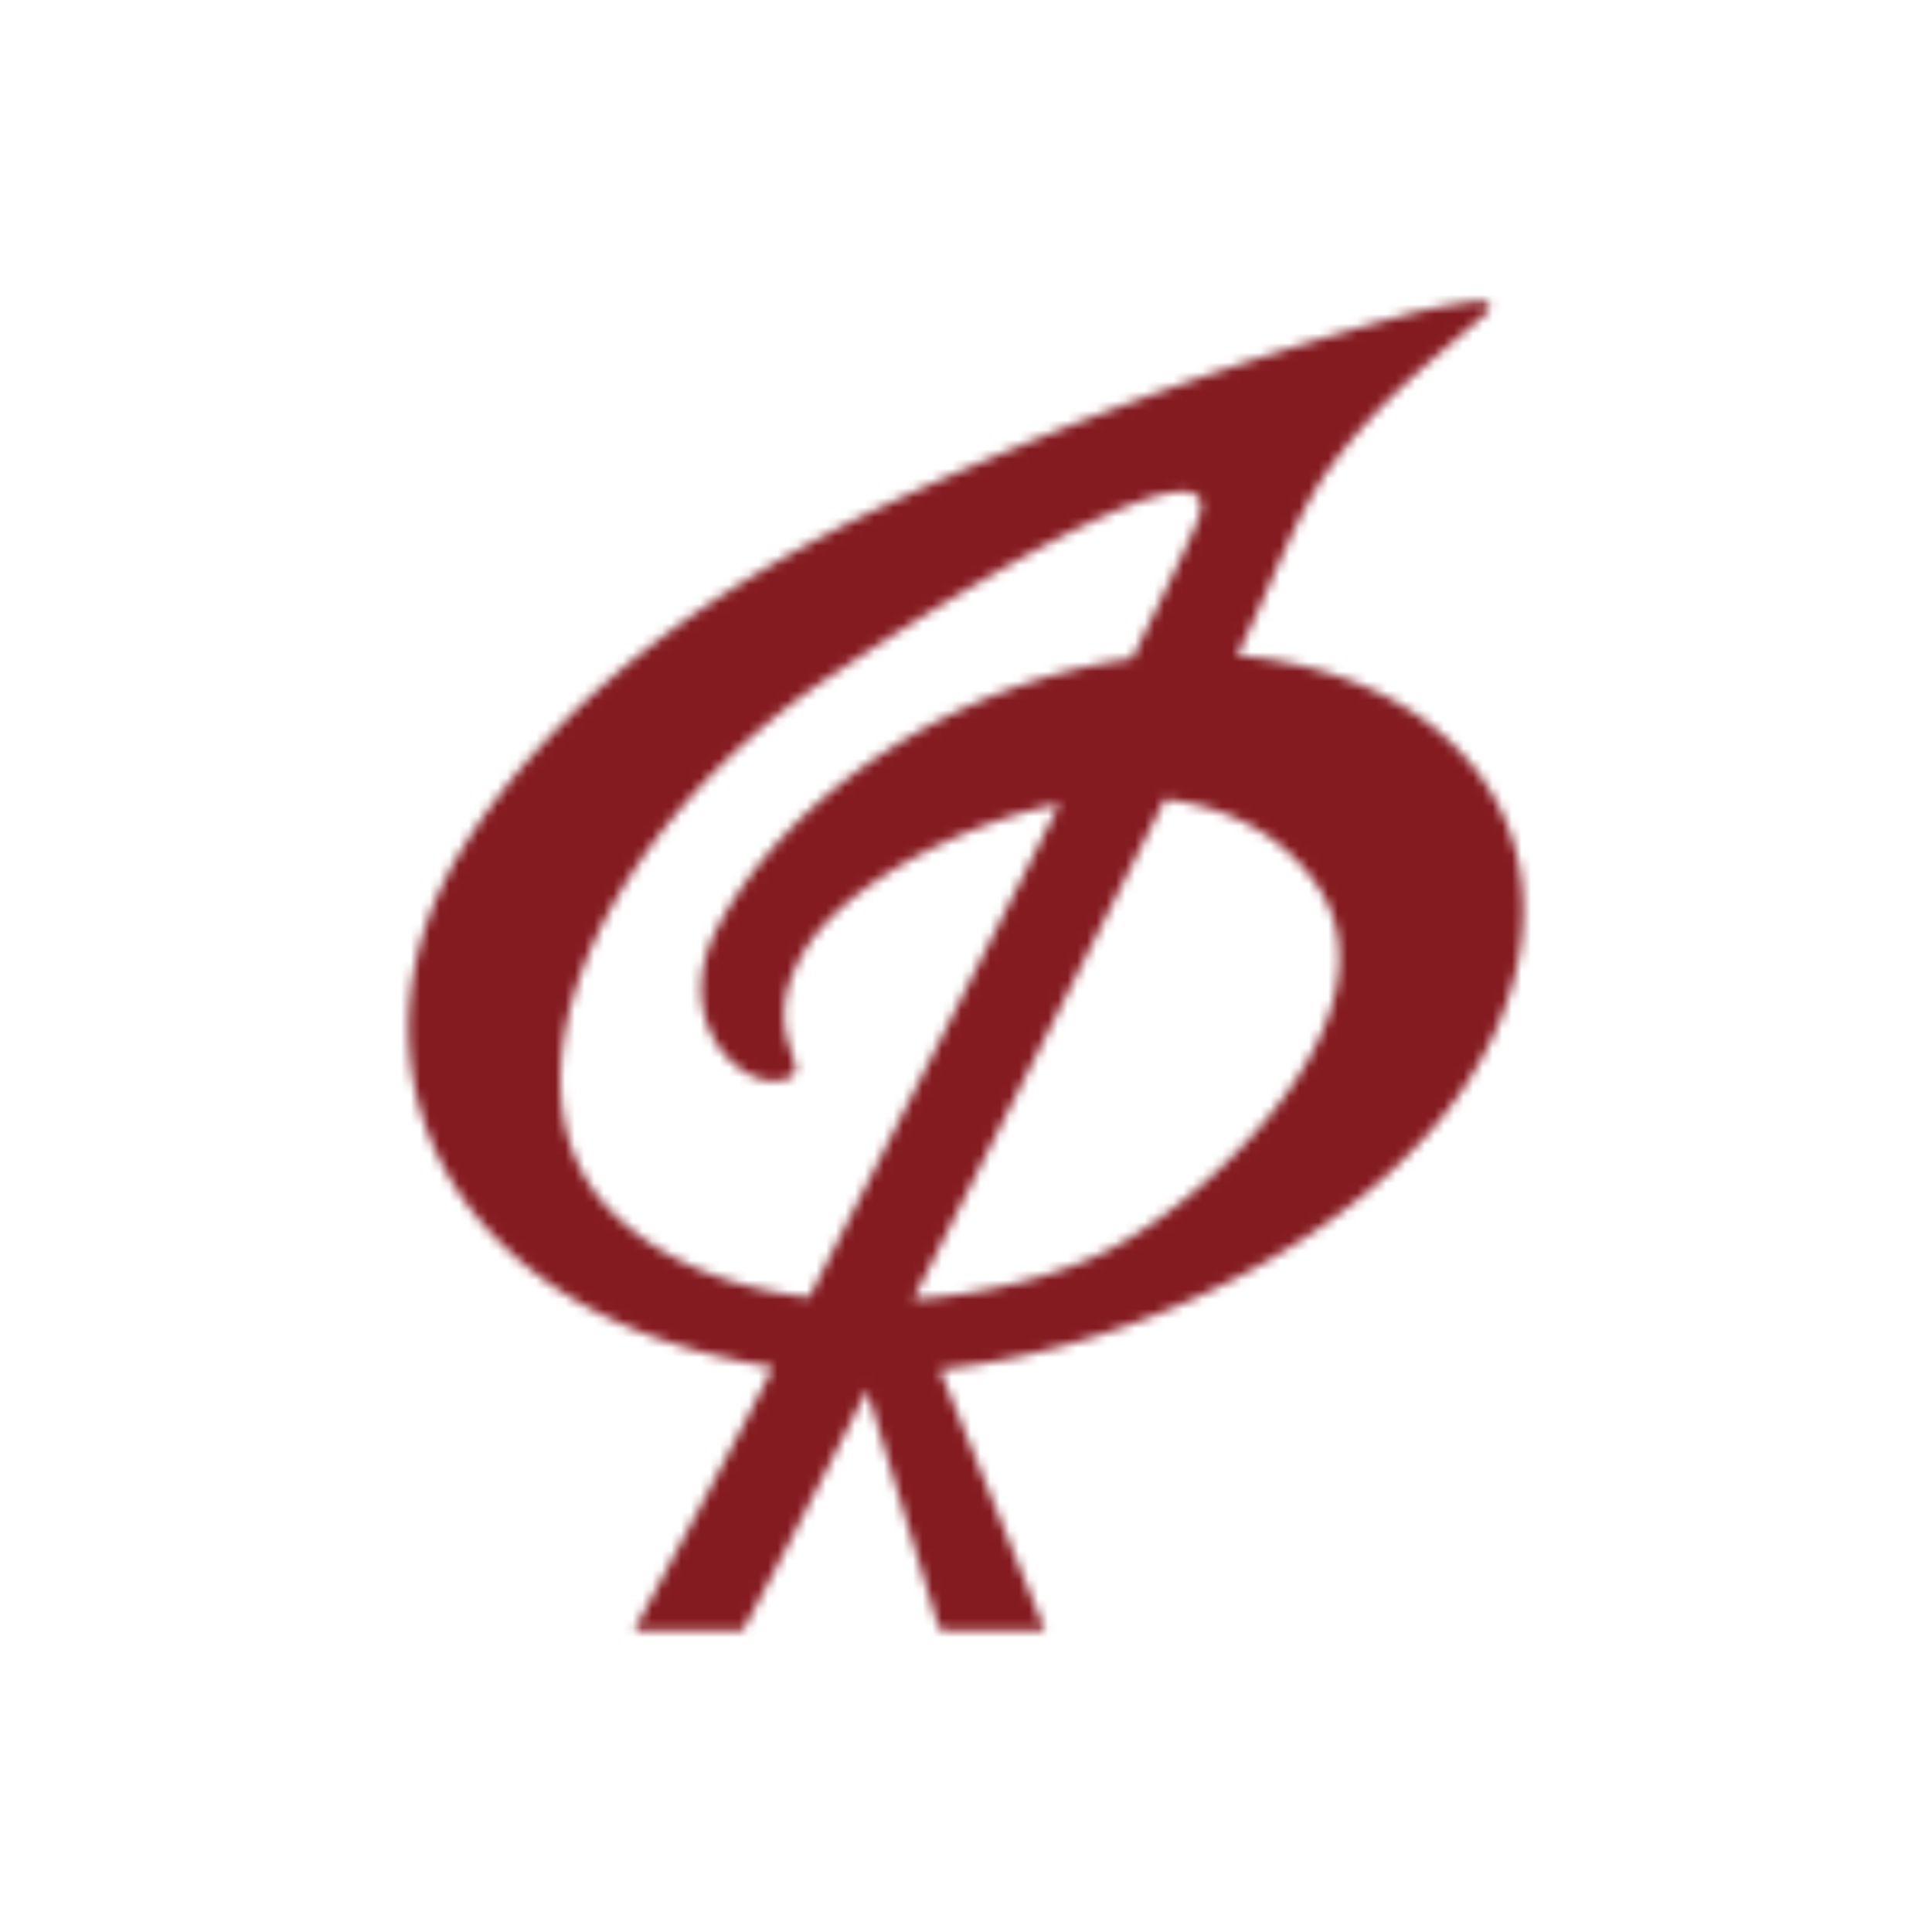 <svg id="レイヤー_1" data-name="レイヤー 1" xmlns="http://www.w3.org/2000/svg" xmlns:xlink="http://www.w3.org/1999/xlink" viewBox="0 0 200 200"><defs><style>.cls-1{fill:#fff;filter:url(#luminosity-invert-noclip);}.cls-2{mask:url(#mask);}.cls-3{fill:#841b20;}</style><filter id="luminosity-invert-noclip" x="2" y="2" width="196" height="196" filterUnits="userSpaceOnUse" color-interpolation-filters="sRGB"><feColorMatrix values="-1 0 0 0 1 0 -1 0 0 1 0 0 -1 0 1 0 0 0 1 0" result="invert"/><feFlood flood-color="#fff" result="bg"/><feBlend in="invert" in2="bg"/></filter><mask id="mask" x="2" y="2" width="196" height="196" maskUnits="userSpaceOnUse"><path class="cls-1" d="M133.63,68.67a44,44,0,0,0-5.58-.8c3.73-7.47,5.89-14.41,9.82-19.73,5.34-7.23,11.41-11.64,16-15.71.77-.68.19-1.3-.83-1.26a52.59,52.59,0,0,0-8,1.55A328.41,328.41,0,0,0,92.27,52c-18.7,8.7-34.95,20.6-44.33,35.72-13.12,21.14-3.08,46.45,27.88,53,1.38.33,2.8.59,4.22.82-5.62,11-12.66,24-14.39,27.24H76.89c1.86-3.42,5.61-10.52,12.86-24.87l7.34,24.29a1.89,1.89,0,0,0,.43.58h10.66l-10.9-27c22.29-2.45,44.87-14.86,54.41-29.42C164.37,93.1,156.28,73.49,133.63,68.67ZM83.76,134.31c-7.59-.89-14.86-3.46-20.14-8.57-13.5-13-1.23-40,22.29-55.7s40.77-23.75,38.16-16.39c-.53,1.49-3.11,6.89-6.89,14.54C99.19,70.61,81.64,82,74.29,96c-5.34,10.17,3.25,17.69,7.46,15.53,2.43-1.25-3.57-4.74,1.6-13.23,3.28-5.38,11.84-10.67,20.85-13.65a43.83,43.83,0,0,1,5.47-1.42C101.68,99.14,91.78,118.59,83.76,134.31Zm31.41-5.13c-4.91,2.63-12.5,4.76-20.64,5.34,8.43-16.71,17.75-35.19,26.07-51.79,6.64.81,12.35,3.8,15.9,9.16C144.92,104.61,126.73,123,115.17,129.18Z"/></mask></defs><title>icon</title><g class="cls-2"><circle class="cls-3" cx="100" cy="100" r="98"/></g></svg>